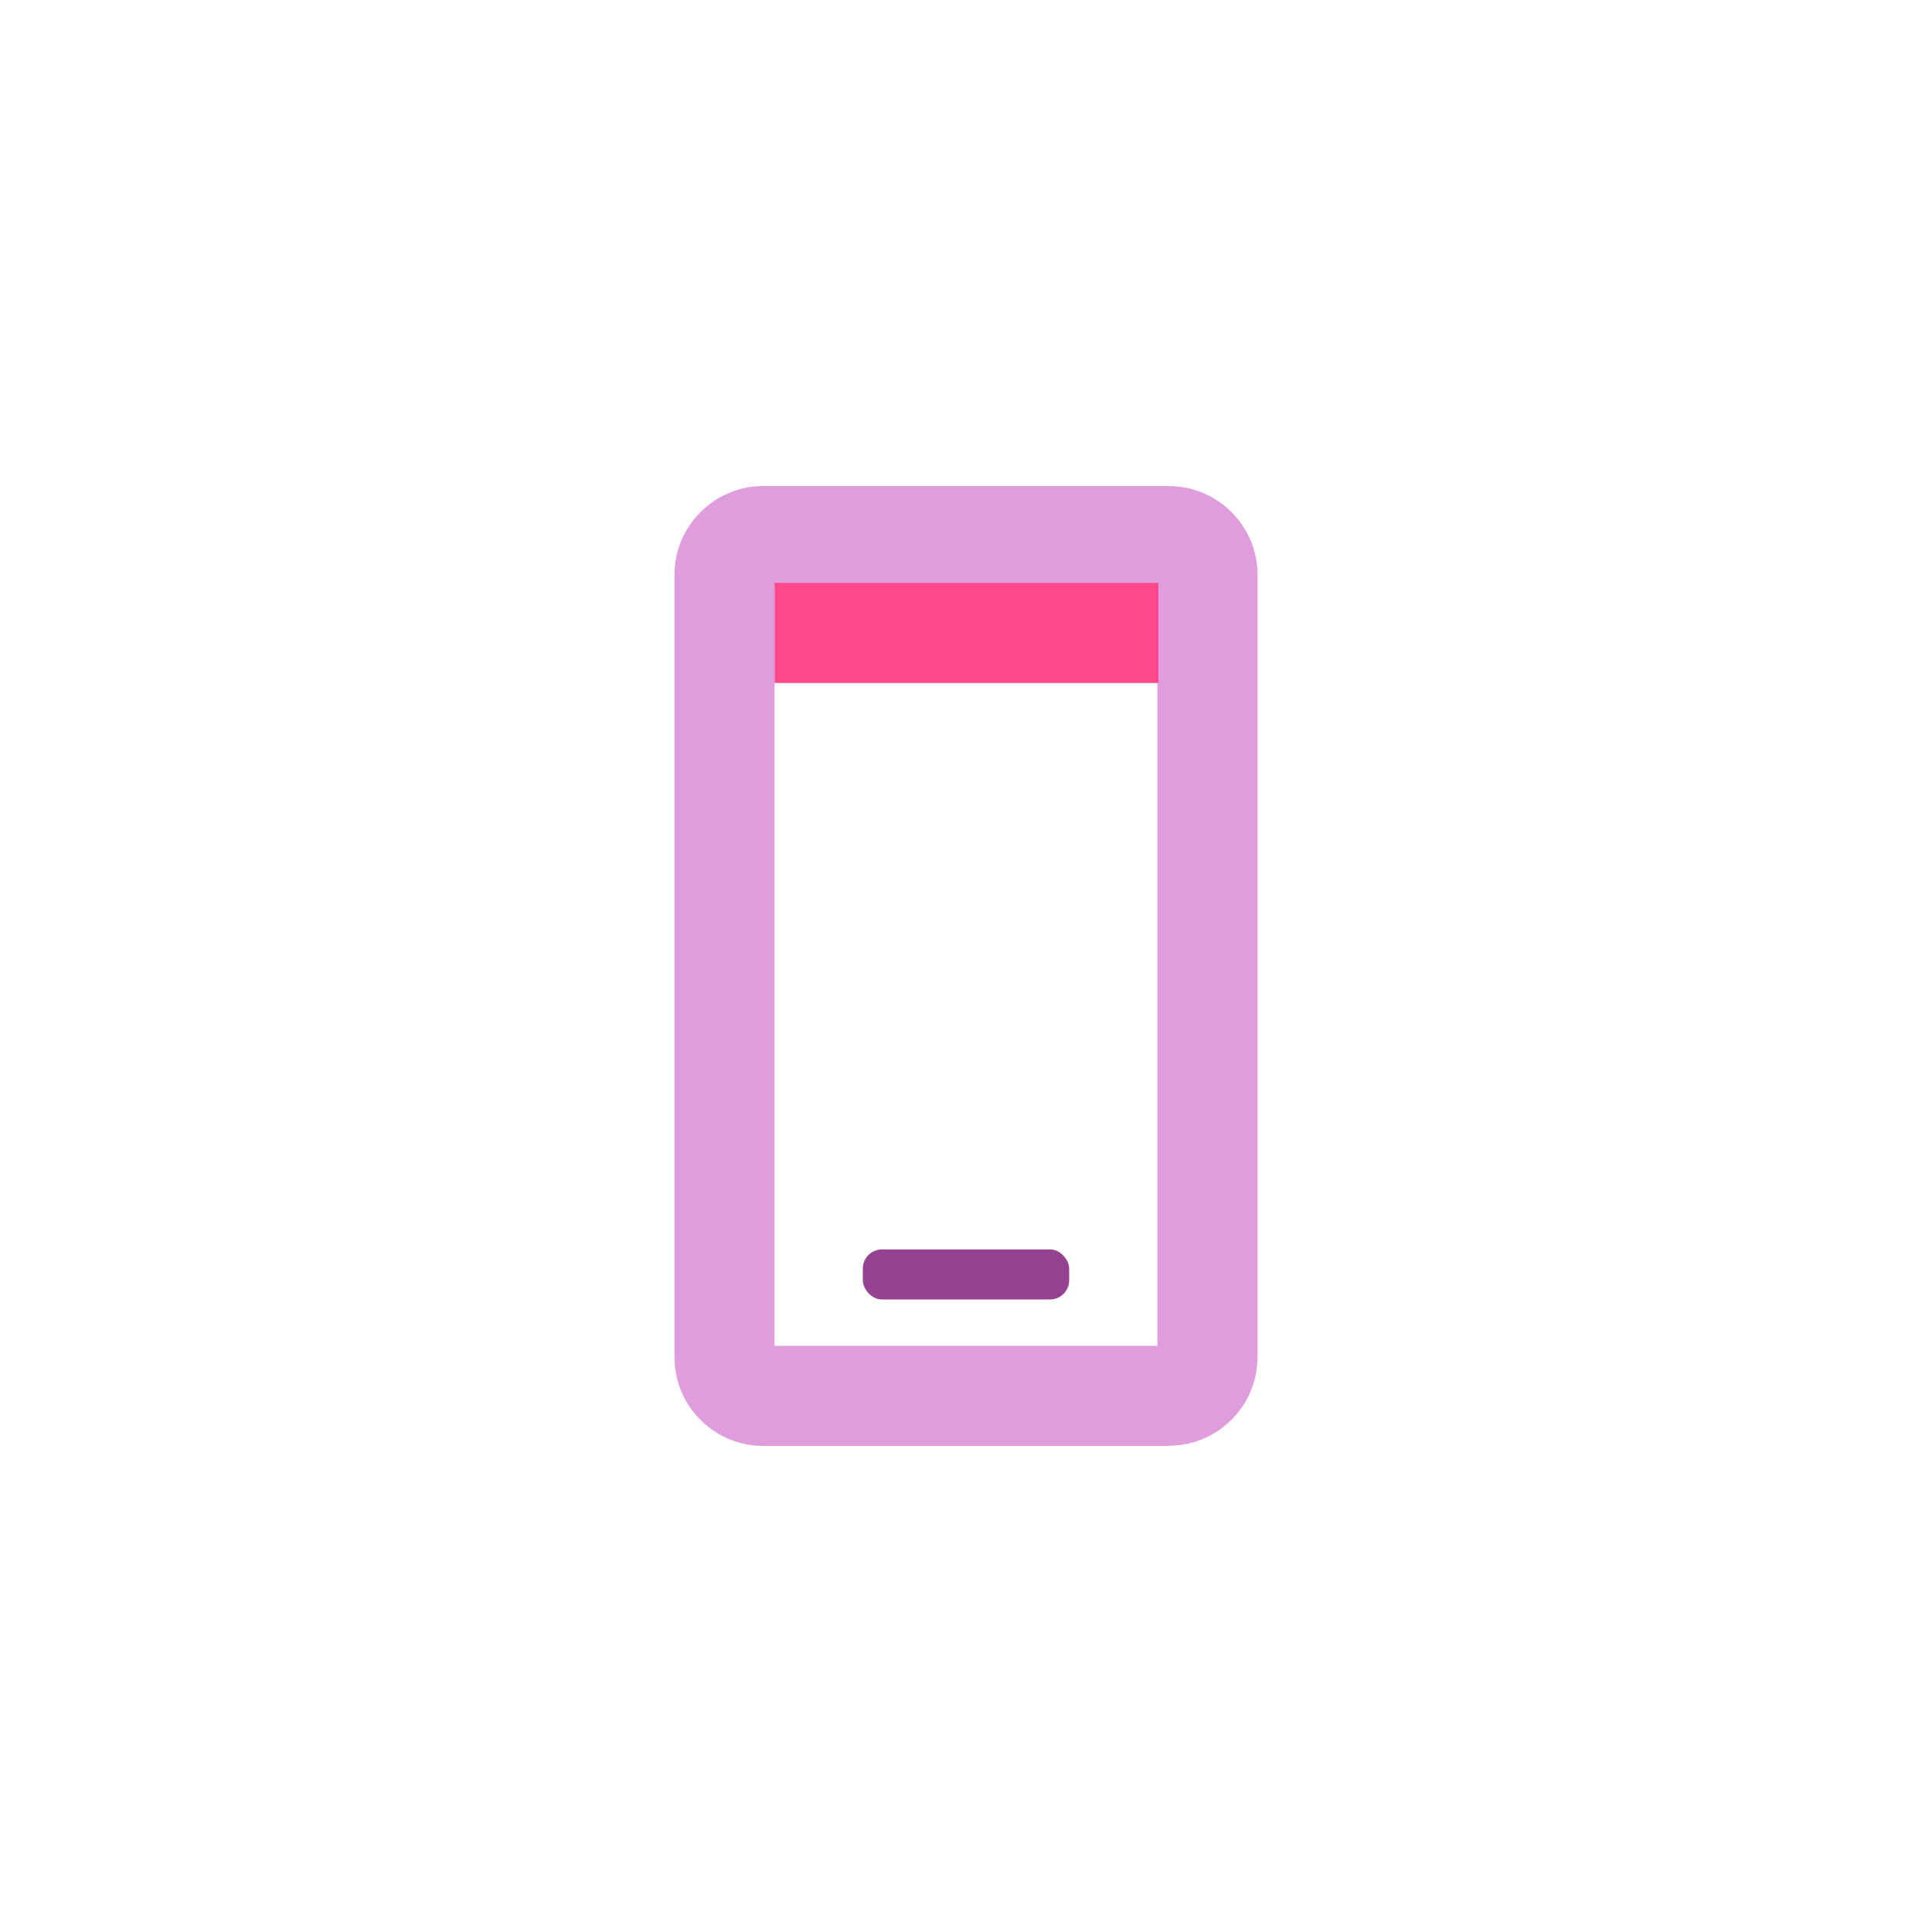 <svg viewBox="0 0 100 100" xmlns="http://www.w3.org/2000/svg"><circle cx="50" cy="50" fill="none" r="50"/><path d="m60.5 74.84h-21c-2.53 0-4.59-2.06-4.59-4.59v-40.5c0-2.53 2.06-4.59 4.59-4.59h21c2.53 0 4.59 2.06 4.59 4.59v40.49c0 2.53-2.06 4.59-4.59 4.59zm-20.41-5.18h19.82v-39.32h-19.82z" fill="#df9dde"/><path d="m40.09 30.17h19.87v5.18h-19.87z" fill="#fe4a8b" transform="matrix(-1 0 0 -1 100.05 65.52)"/><rect fill="#954293" height="2.59" rx=".99" transform="matrix(-1 0 0 -1 100 131.92)" width="10.68" x="44.66" y="64.66"/></svg>